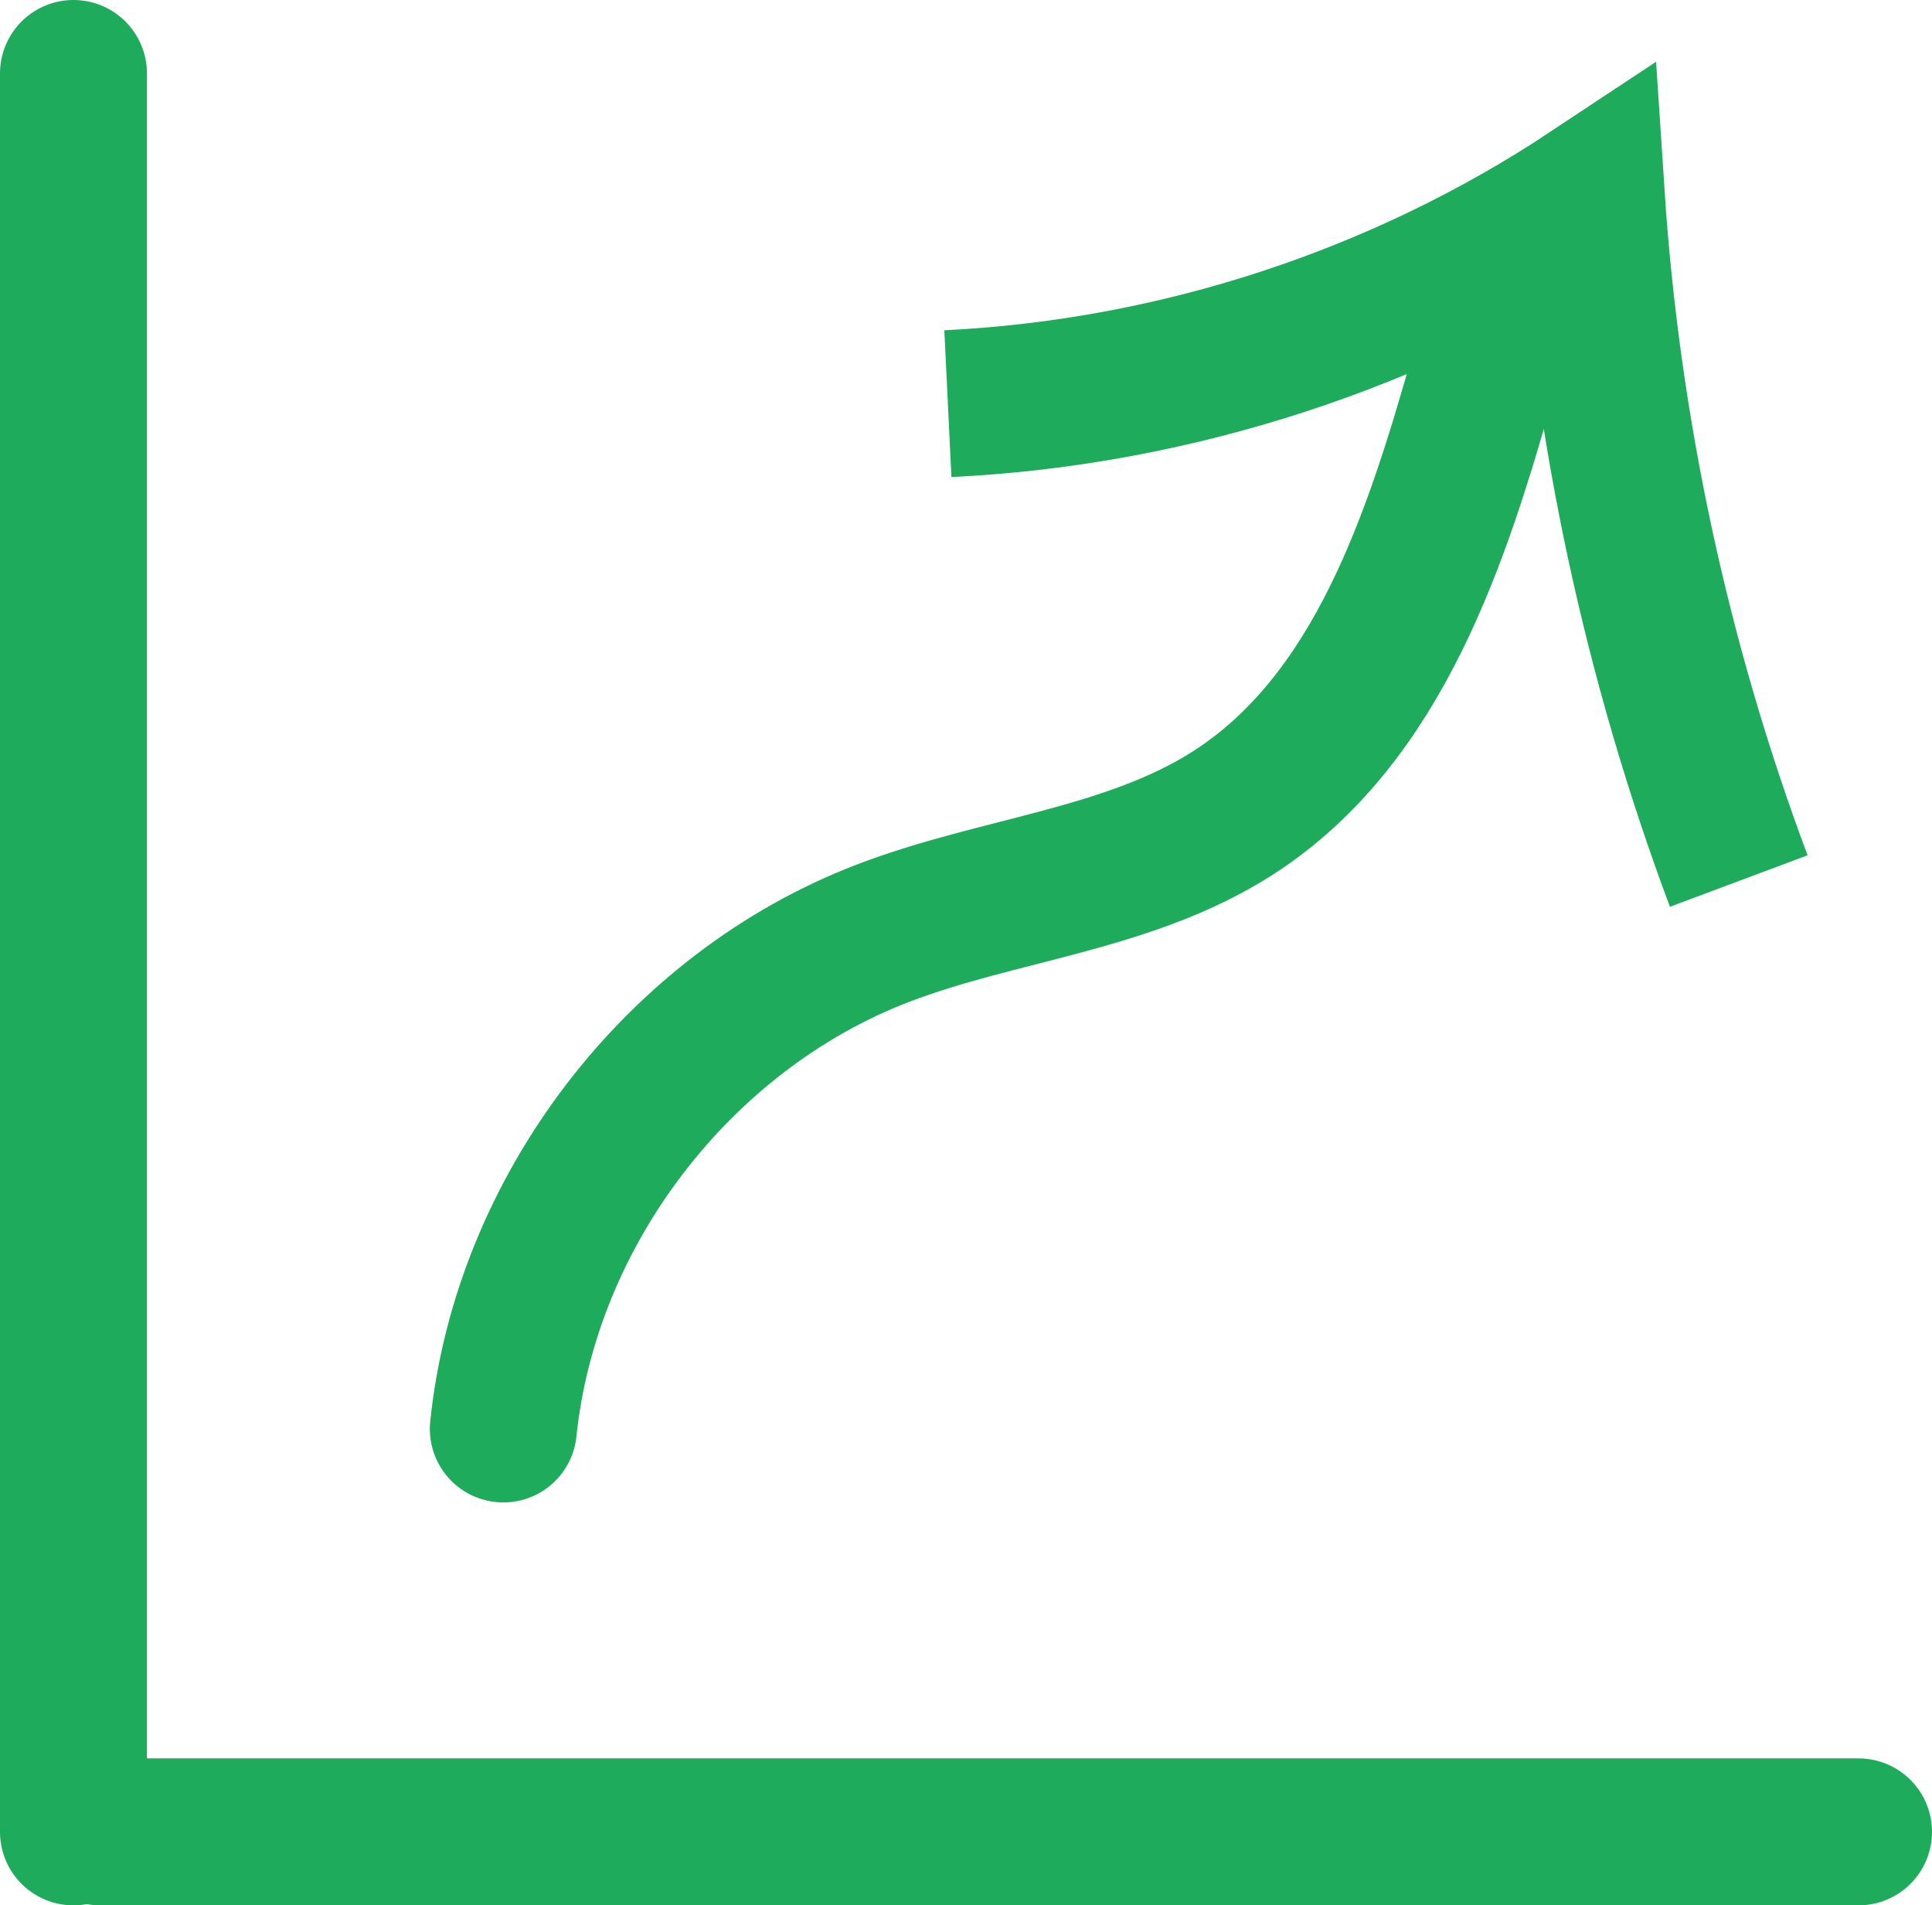 <?xml version="1.0" encoding="UTF-8"?> <svg xmlns="http://www.w3.org/2000/svg" xmlns:xlink="http://www.w3.org/1999/xlink" id="Layer_1" viewBox="0 0 78.88 77.79"><defs><style>.cls-1,.cls-2,.cls-3{fill:none;}.cls-2{stroke-linecap:round;stroke-linejoin:round;}.cls-2,.cls-3{stroke:#1fab5c;stroke-width:6px;}.cls-3{stroke-miterlimit:10;}.cls-4{clip-path:url(#clippath);}</style><clipPath id="clippath"><rect class="cls-1" x="643.54" y="-2162.93" width="2021" height="1255"></rect></clipPath></defs><g class="cls-4"><image width="4845" height="3484" transform="translate(-1473.46 -2496.93) scale(.88 .73)"></image></g><line class="cls-2" x1="3" y1="3" x2="3" y2="74.79"></line><line class="cls-2" x1="4.09" y1="74.79" x2="75.88" y2="74.79"></line><path class="cls-3" d="M38.7,16.48c9.31-.45,18.49-3.45,26.26-8.6.63,9.59,2.66,19.08,6.03,28.09"></path><path class="cls-2" d="M20.55,58.34c.92-8.9,7.15-17.04,15.5-20.24,4.72-1.81,10.03-2.18,14.29-4.91,5.98-3.84,8.34-11.28,10.27-18.11"></path></svg> 